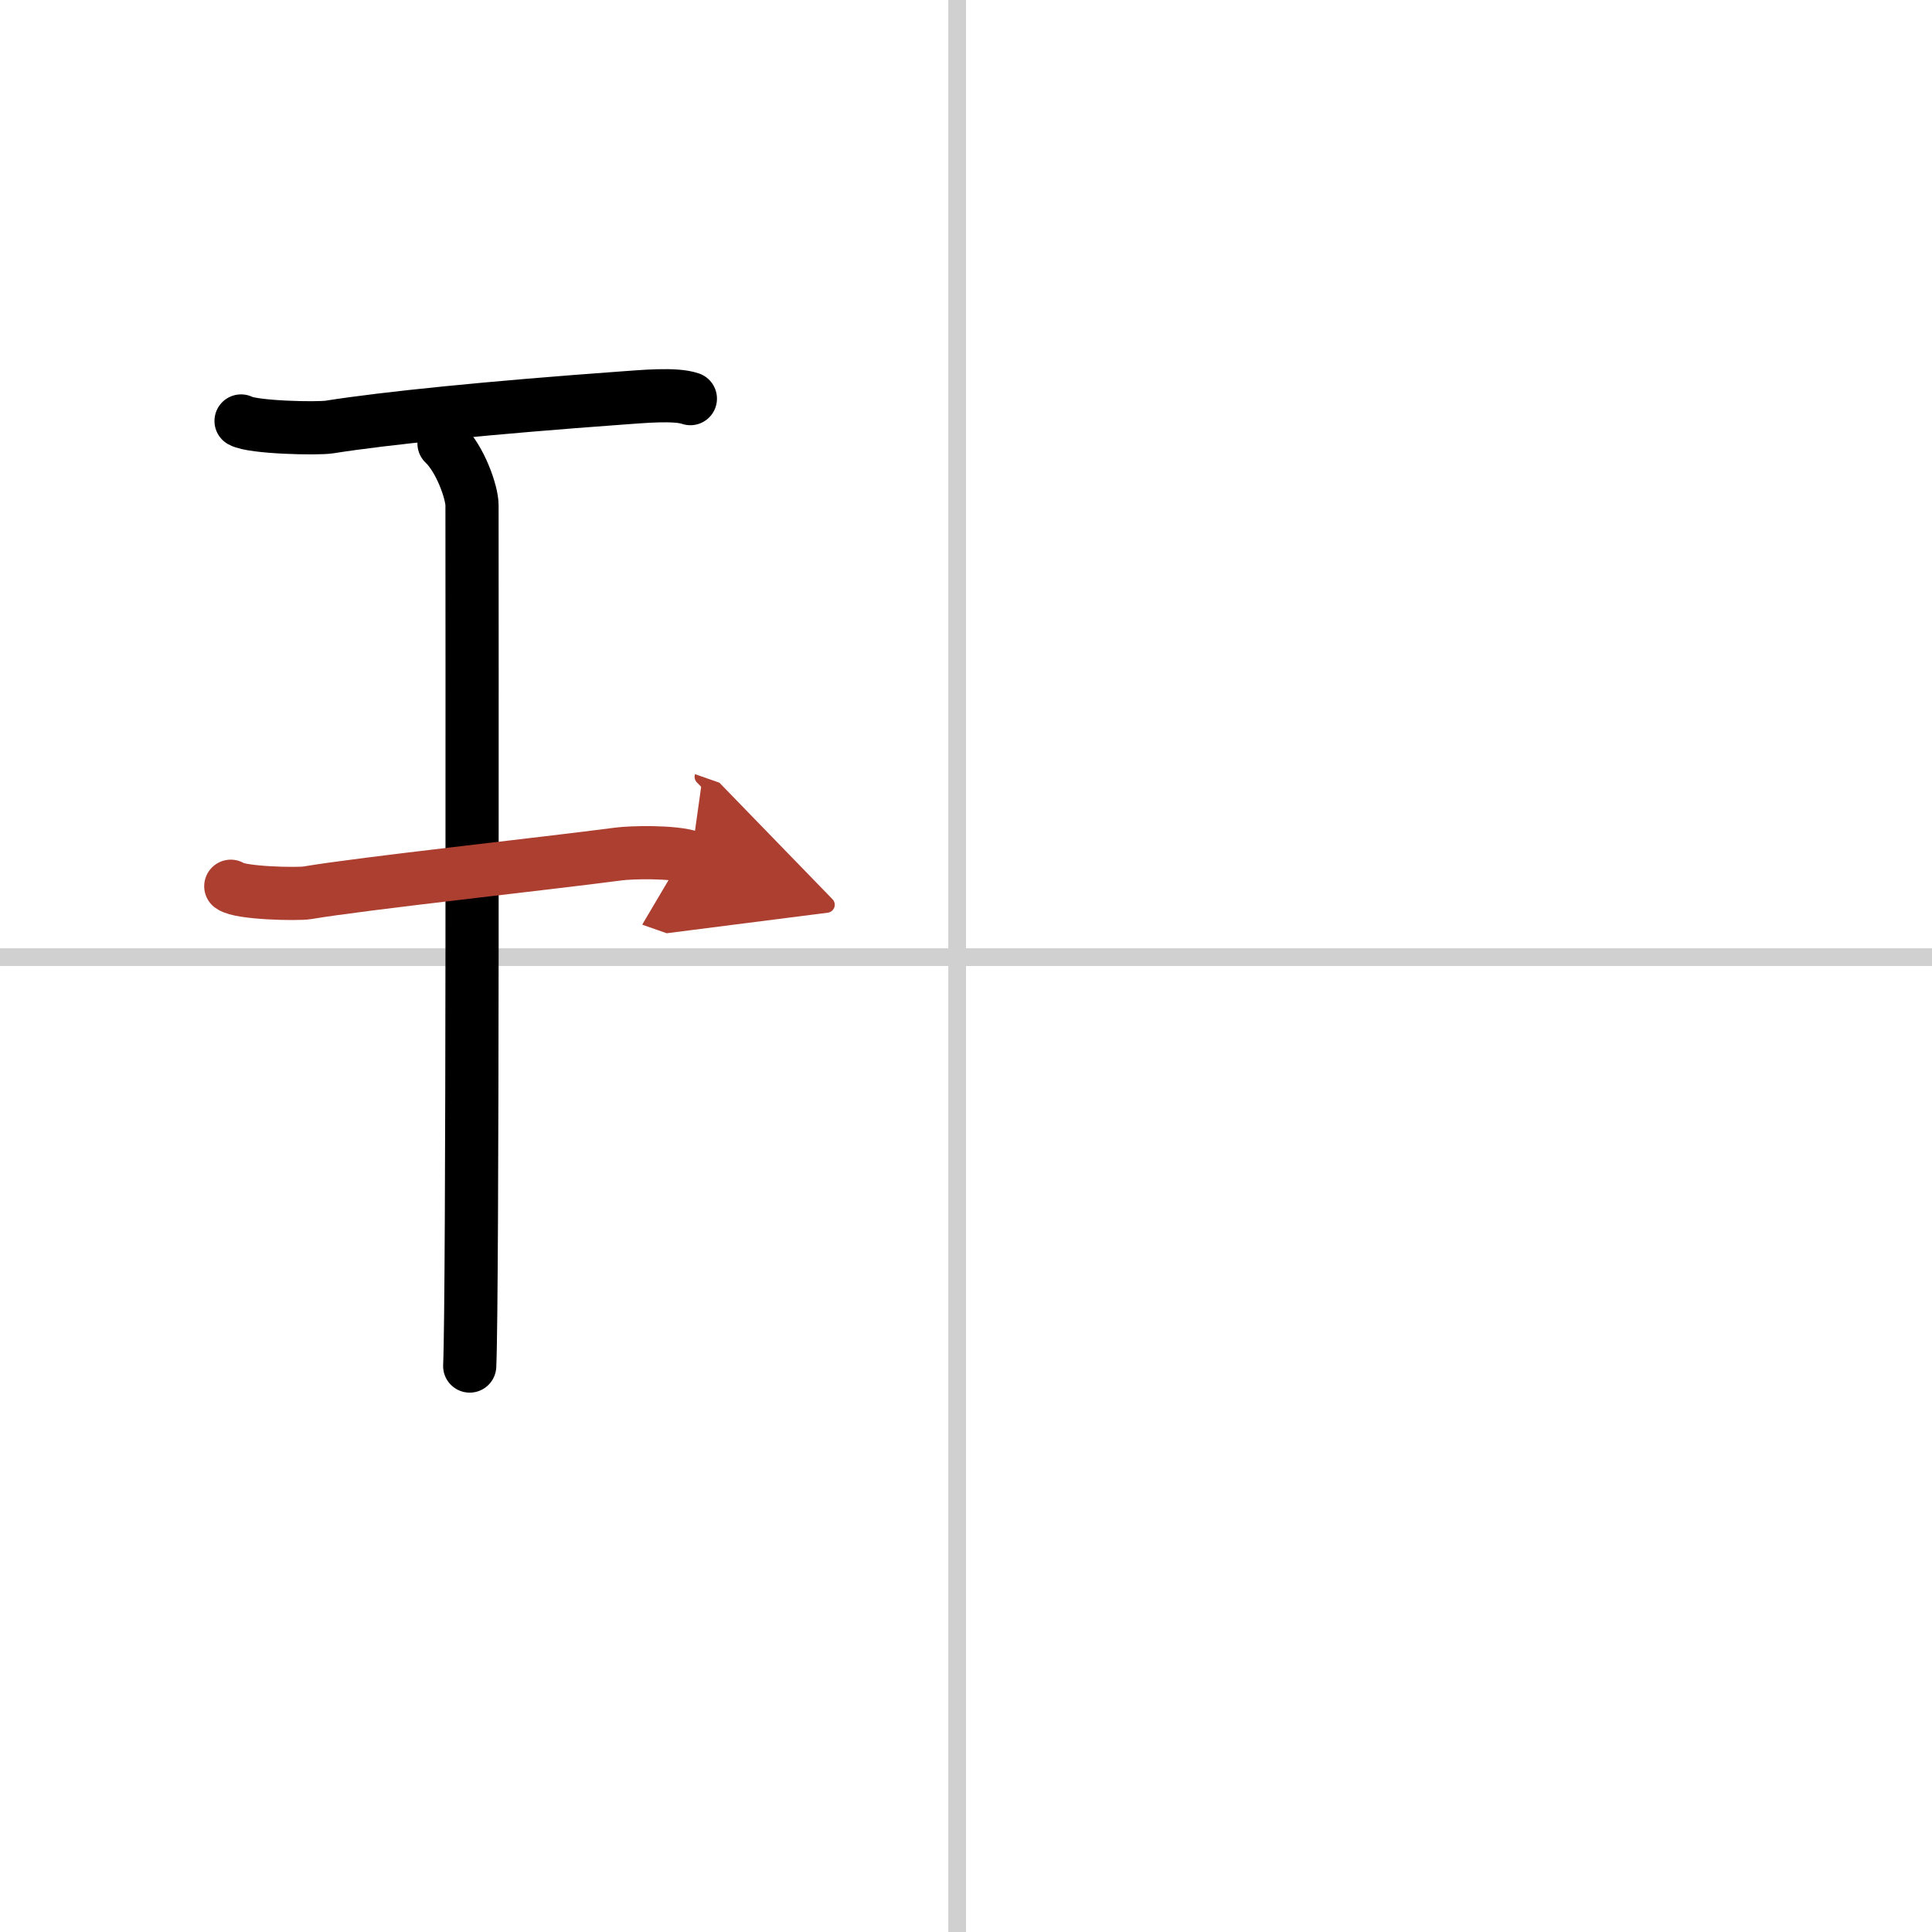 <svg width="400" height="400" viewBox="0 0 109 109" xmlns="http://www.w3.org/2000/svg"><defs><marker id="a" markerWidth="4" orient="auto" refX="1" refY="5" viewBox="0 0 10 10"><polyline points="0 0 10 5 0 10 1 5" fill="#ad3f31" stroke="#ad3f31"/></marker></defs><g fill="none" stroke="#000" stroke-linecap="round" stroke-linejoin="round" stroke-width="3"><rect width="100%" height="100%" fill="#fff" stroke="#fff"/><line x1="54" x2="54" y2="109" stroke="#d0d0d0" stroke-width="1"/><line x2="109" y1="54" y2="54" stroke="#d0d0d0" stroke-width="1"/><path d="m13.6 23.75c0.67 0.37 4.31 0.45 4.99 0.34 3.16-0.5 8.98-1.09 16.56-1.64 1.03-0.07 2.95-0.26 3.8 0.04"/><path d="m25.05 25.02c0.93 0.88 1.58 2.78 1.58 3.48 0 5.95 0.05 44.62-0.13 48.57"/><path d="m13.02 50c0.53 0.4 3.78 0.46 4.32 0.37 3.12-0.53 13.25-1.62 17.57-2.19 0.66-0.09 3.09-0.16 4.09 0.19" marker-end="url(#a)" stroke="#ad3f31"/></g></svg>
